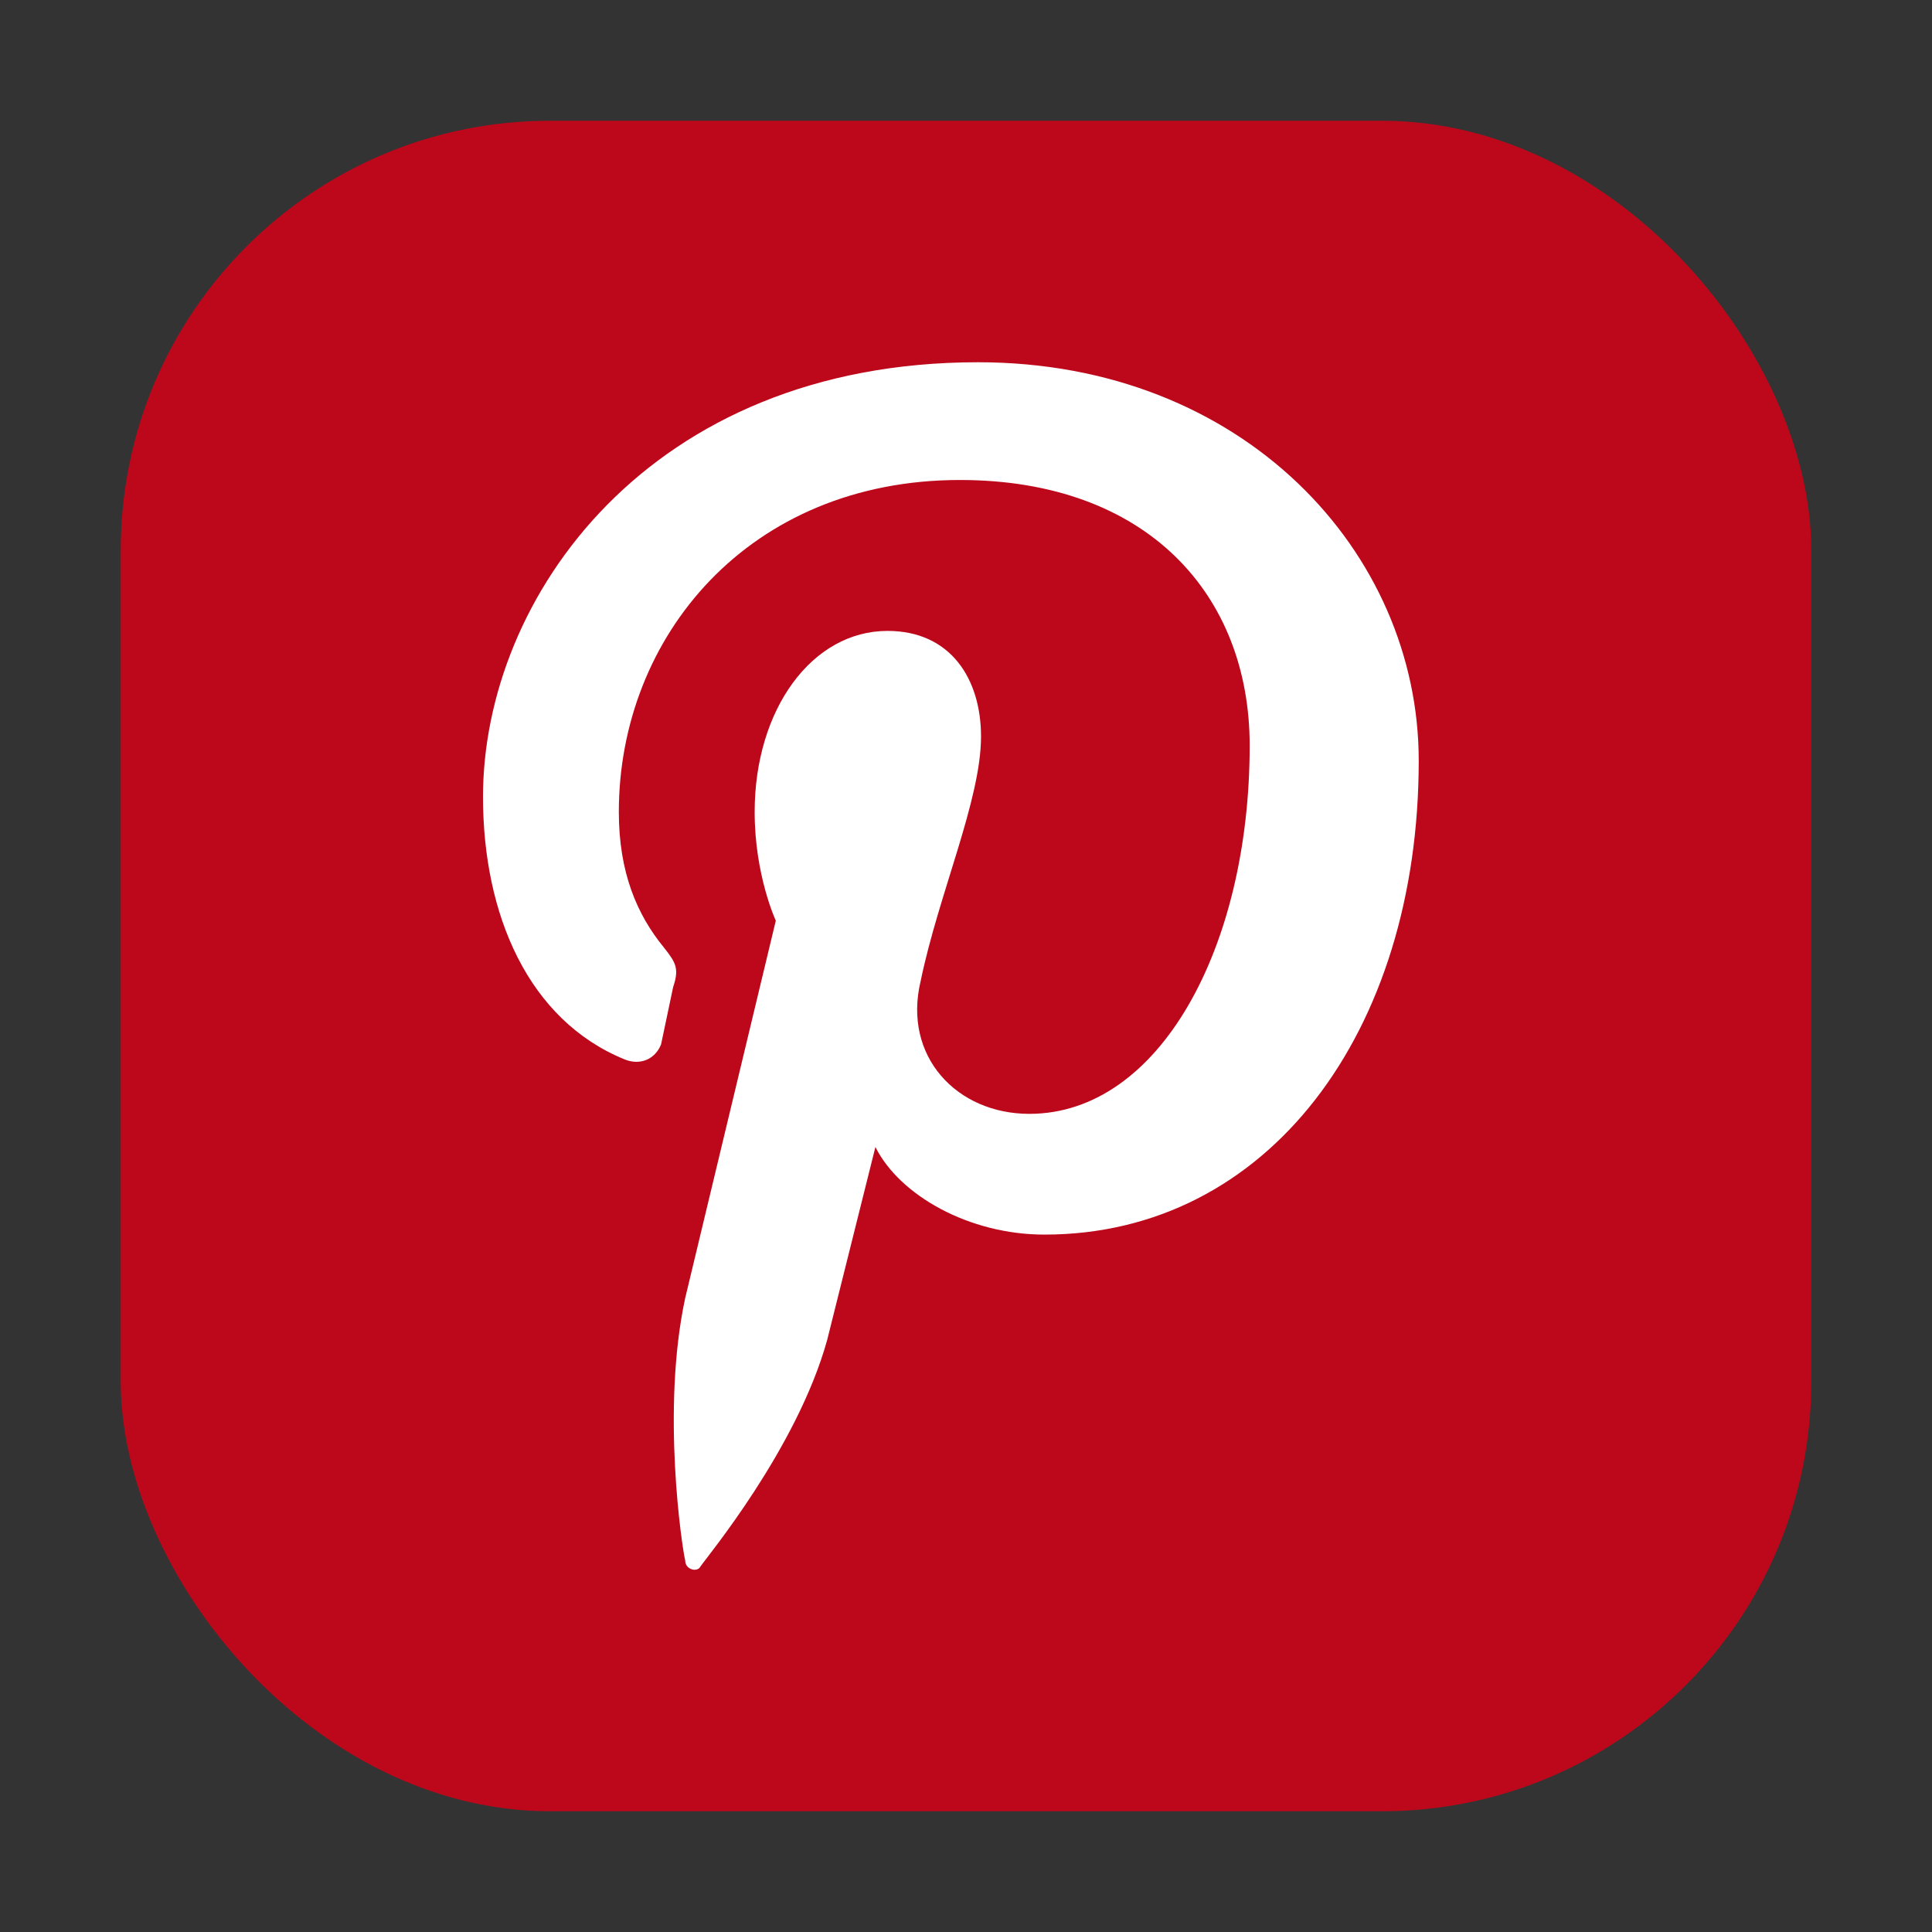 <svg width="36" height="36" viewBox="0 0 36 36" fill="none" xmlns="http://www.w3.org/2000/svg">
<rect x="0" y="0" width="36" height="36" fill="#333333" stroke="none"/>
<rect x="2.25" y="2.25" width="31.5" height="31.5" rx="8" fill="#BD081B"/>
<path d="M18.224 6.75C12.093 6.75 9 11.137 9 14.849C9 17.043 9.844 19.011 11.643 19.742C11.925 19.855 12.206 19.742 12.318 19.461L12.543 18.393C12.656 18.055 12.6 17.943 12.375 17.661C11.868 17.043 11.531 16.255 11.531 15.13C11.531 11.868 13.95 8.944 17.887 8.944C21.374 8.944 23.286 11.081 23.286 13.893C23.286 17.661 21.599 20.755 19.18 20.755C17.83 20.755 16.818 19.686 17.155 18.28C17.493 16.649 18.28 14.905 18.28 13.724C18.28 12.656 17.718 11.756 16.537 11.756C15.131 11.756 14.062 13.218 14.062 15.13C14.062 16.311 14.456 17.155 14.456 17.155L12.768 24.186C12.318 26.267 12.712 28.854 12.768 29.079C12.768 29.248 12.993 29.304 13.05 29.192C13.162 29.023 14.849 26.998 15.412 24.973L16.312 21.373C16.762 22.273 18.055 23.005 19.461 23.005C23.623 23.005 26.436 19.236 26.436 14.174C26.436 10.293 23.174 6.75 18.224 6.75Z" fill="white"/>
</svg>
